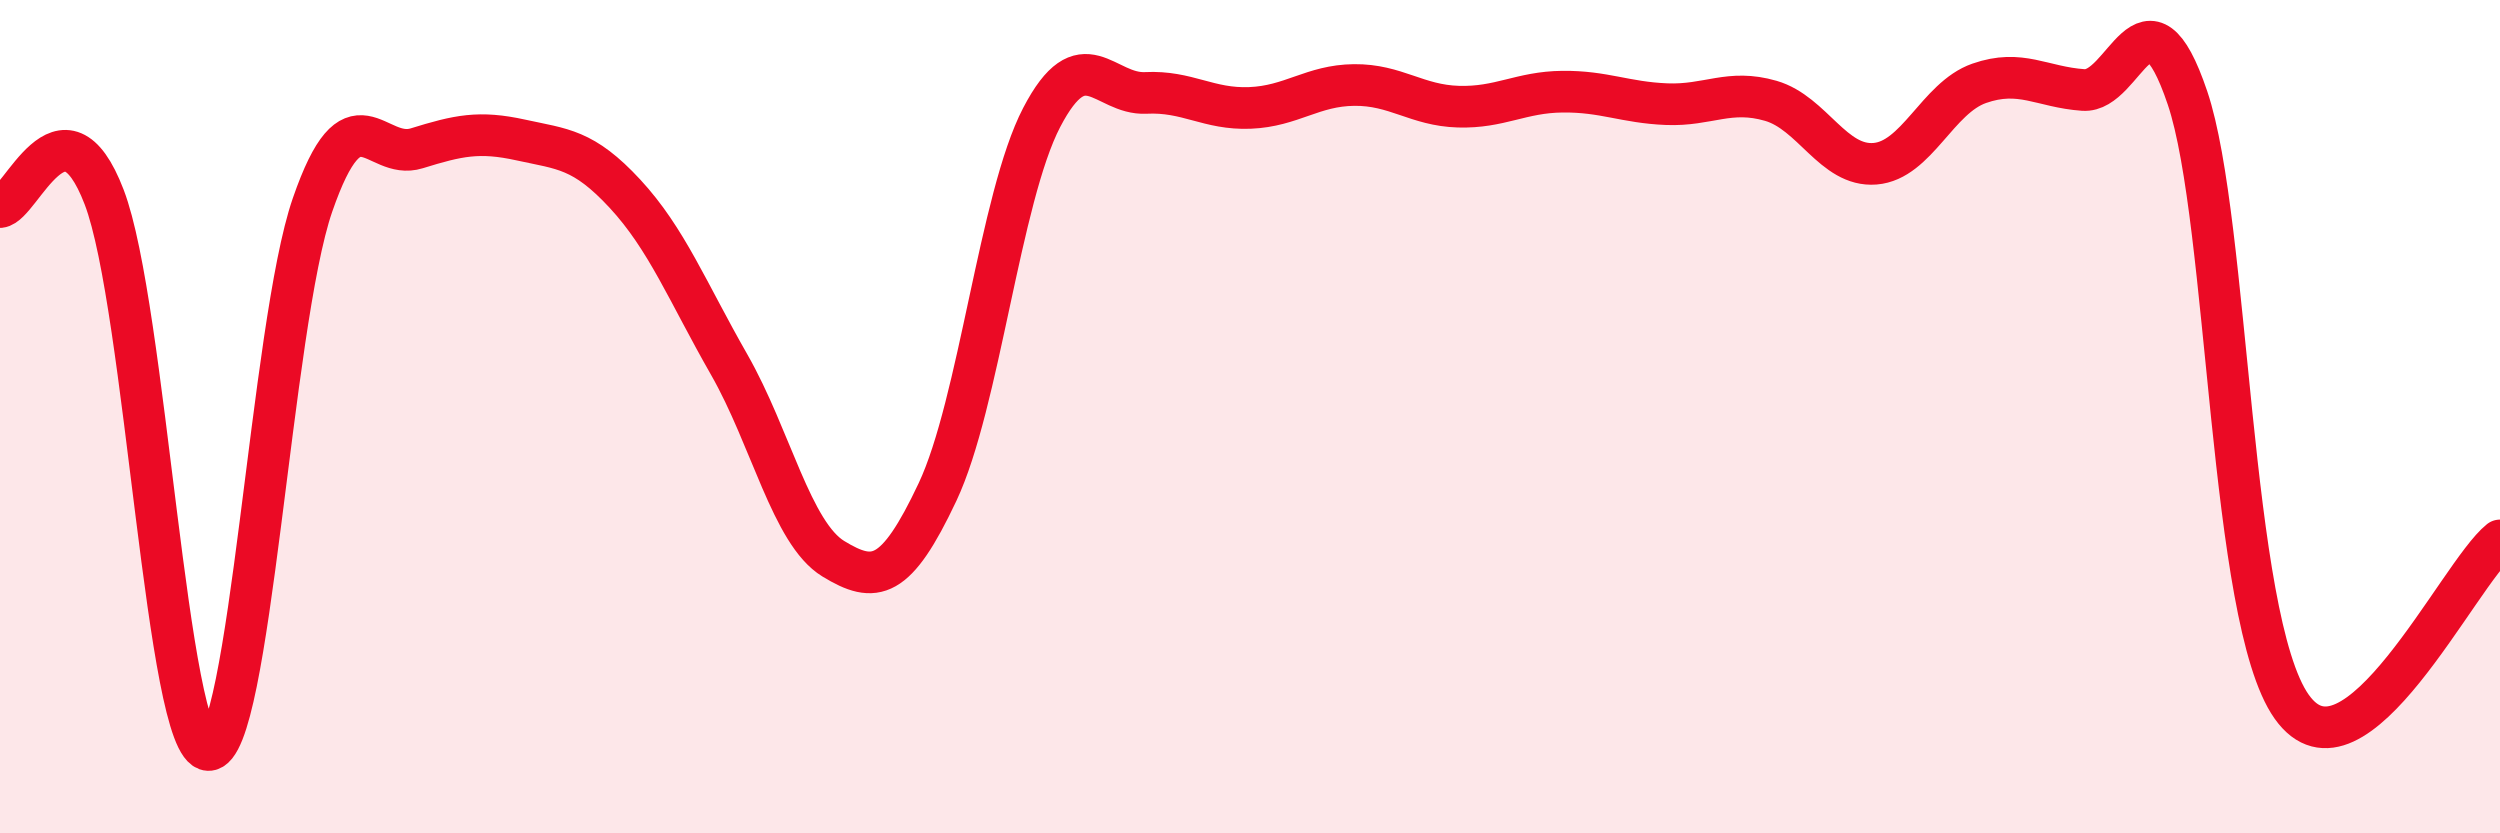 
    <svg width="60" height="20" viewBox="0 0 60 20" xmlns="http://www.w3.org/2000/svg">
      <path
        d="M 0,4.97 C 0.5,4.92 1.5,2.12 2.5,4.73 C 3.5,7.34 4,17.96 5,18 C 6,18.04 6.5,7.81 7.5,4.92 C 8.5,2.03 9,3.87 10,3.56 C 11,3.25 11.5,3.14 12.5,3.36 C 13.5,3.58 14,3.57 15,4.65 C 16,5.73 16.5,7 17.5,8.75 C 18.5,10.5 19,12.8 20,13.41 C 21,14.02 21.5,13.93 22.5,11.81 C 23.5,9.69 24,4.74 25,2.82 C 26,0.9 26.5,2.28 27.5,2.23 C 28.5,2.18 29,2.63 30,2.59 C 31,2.55 31.5,2.05 32.5,2.04 C 33.5,2.03 34,2.53 35,2.56 C 36,2.59 36.5,2.21 37.5,2.2 C 38.5,2.19 39,2.46 40,2.5 C 41,2.54 41.5,2.13 42.5,2.42 C 43.5,2.71 44,4.01 45,3.93 C 46,3.85 46.5,2.35 47.5,2 C 48.5,1.65 49,2.09 50,2.16 C 51,2.23 51.5,-0.61 52.5,2.35 C 53.5,5.31 53.5,14.84 55,16.96 C 56.5,19.08 59,13.77 60,12.97L60 20L0 20Z"
        fill="#EB0A25"
        opacity="0.1"
        stroke-linecap="round"
        stroke-linejoin="round"
      />
      <path
        d="M 0,4.97 C 0.5,4.92 1.5,2.12 2.5,4.73 C 3.5,7.34 4,17.96 5,18 C 6,18.04 6.5,7.81 7.5,4.92 C 8.5,2.03 9,3.87 10,3.56 C 11,3.25 11.5,3.14 12.5,3.36 C 13.5,3.58 14,3.57 15,4.65 C 16,5.73 16.5,7 17.5,8.75 C 18.5,10.5 19,12.8 20,13.41 C 21,14.02 21.5,13.93 22.5,11.81 C 23.5,9.69 24,4.74 25,2.82 C 26,0.9 26.5,2.28 27.5,2.23 C 28.5,2.18 29,2.63 30,2.59 C 31,2.55 31.5,2.05 32.5,2.04 C 33.5,2.03 34,2.53 35,2.56 C 36,2.59 36.5,2.21 37.5,2.2 C 38.5,2.19 39,2.46 40,2.5 C 41,2.54 41.5,2.13 42.5,2.42 C 43.5,2.71 44,4.01 45,3.93 C 46,3.85 46.5,2.35 47.5,2 C 48.5,1.65 49,2.09 50,2.16 C 51,2.23 51.5,-0.61 52.5,2.35 C 53.5,5.31 53.5,14.84 55,16.96 C 56.5,19.08 59,13.77 60,12.97"
        stroke="#EB0A25"
        stroke-width="1"
        fill="none"
        stroke-linecap="round"
        stroke-linejoin="round"
      />
    </svg>
  